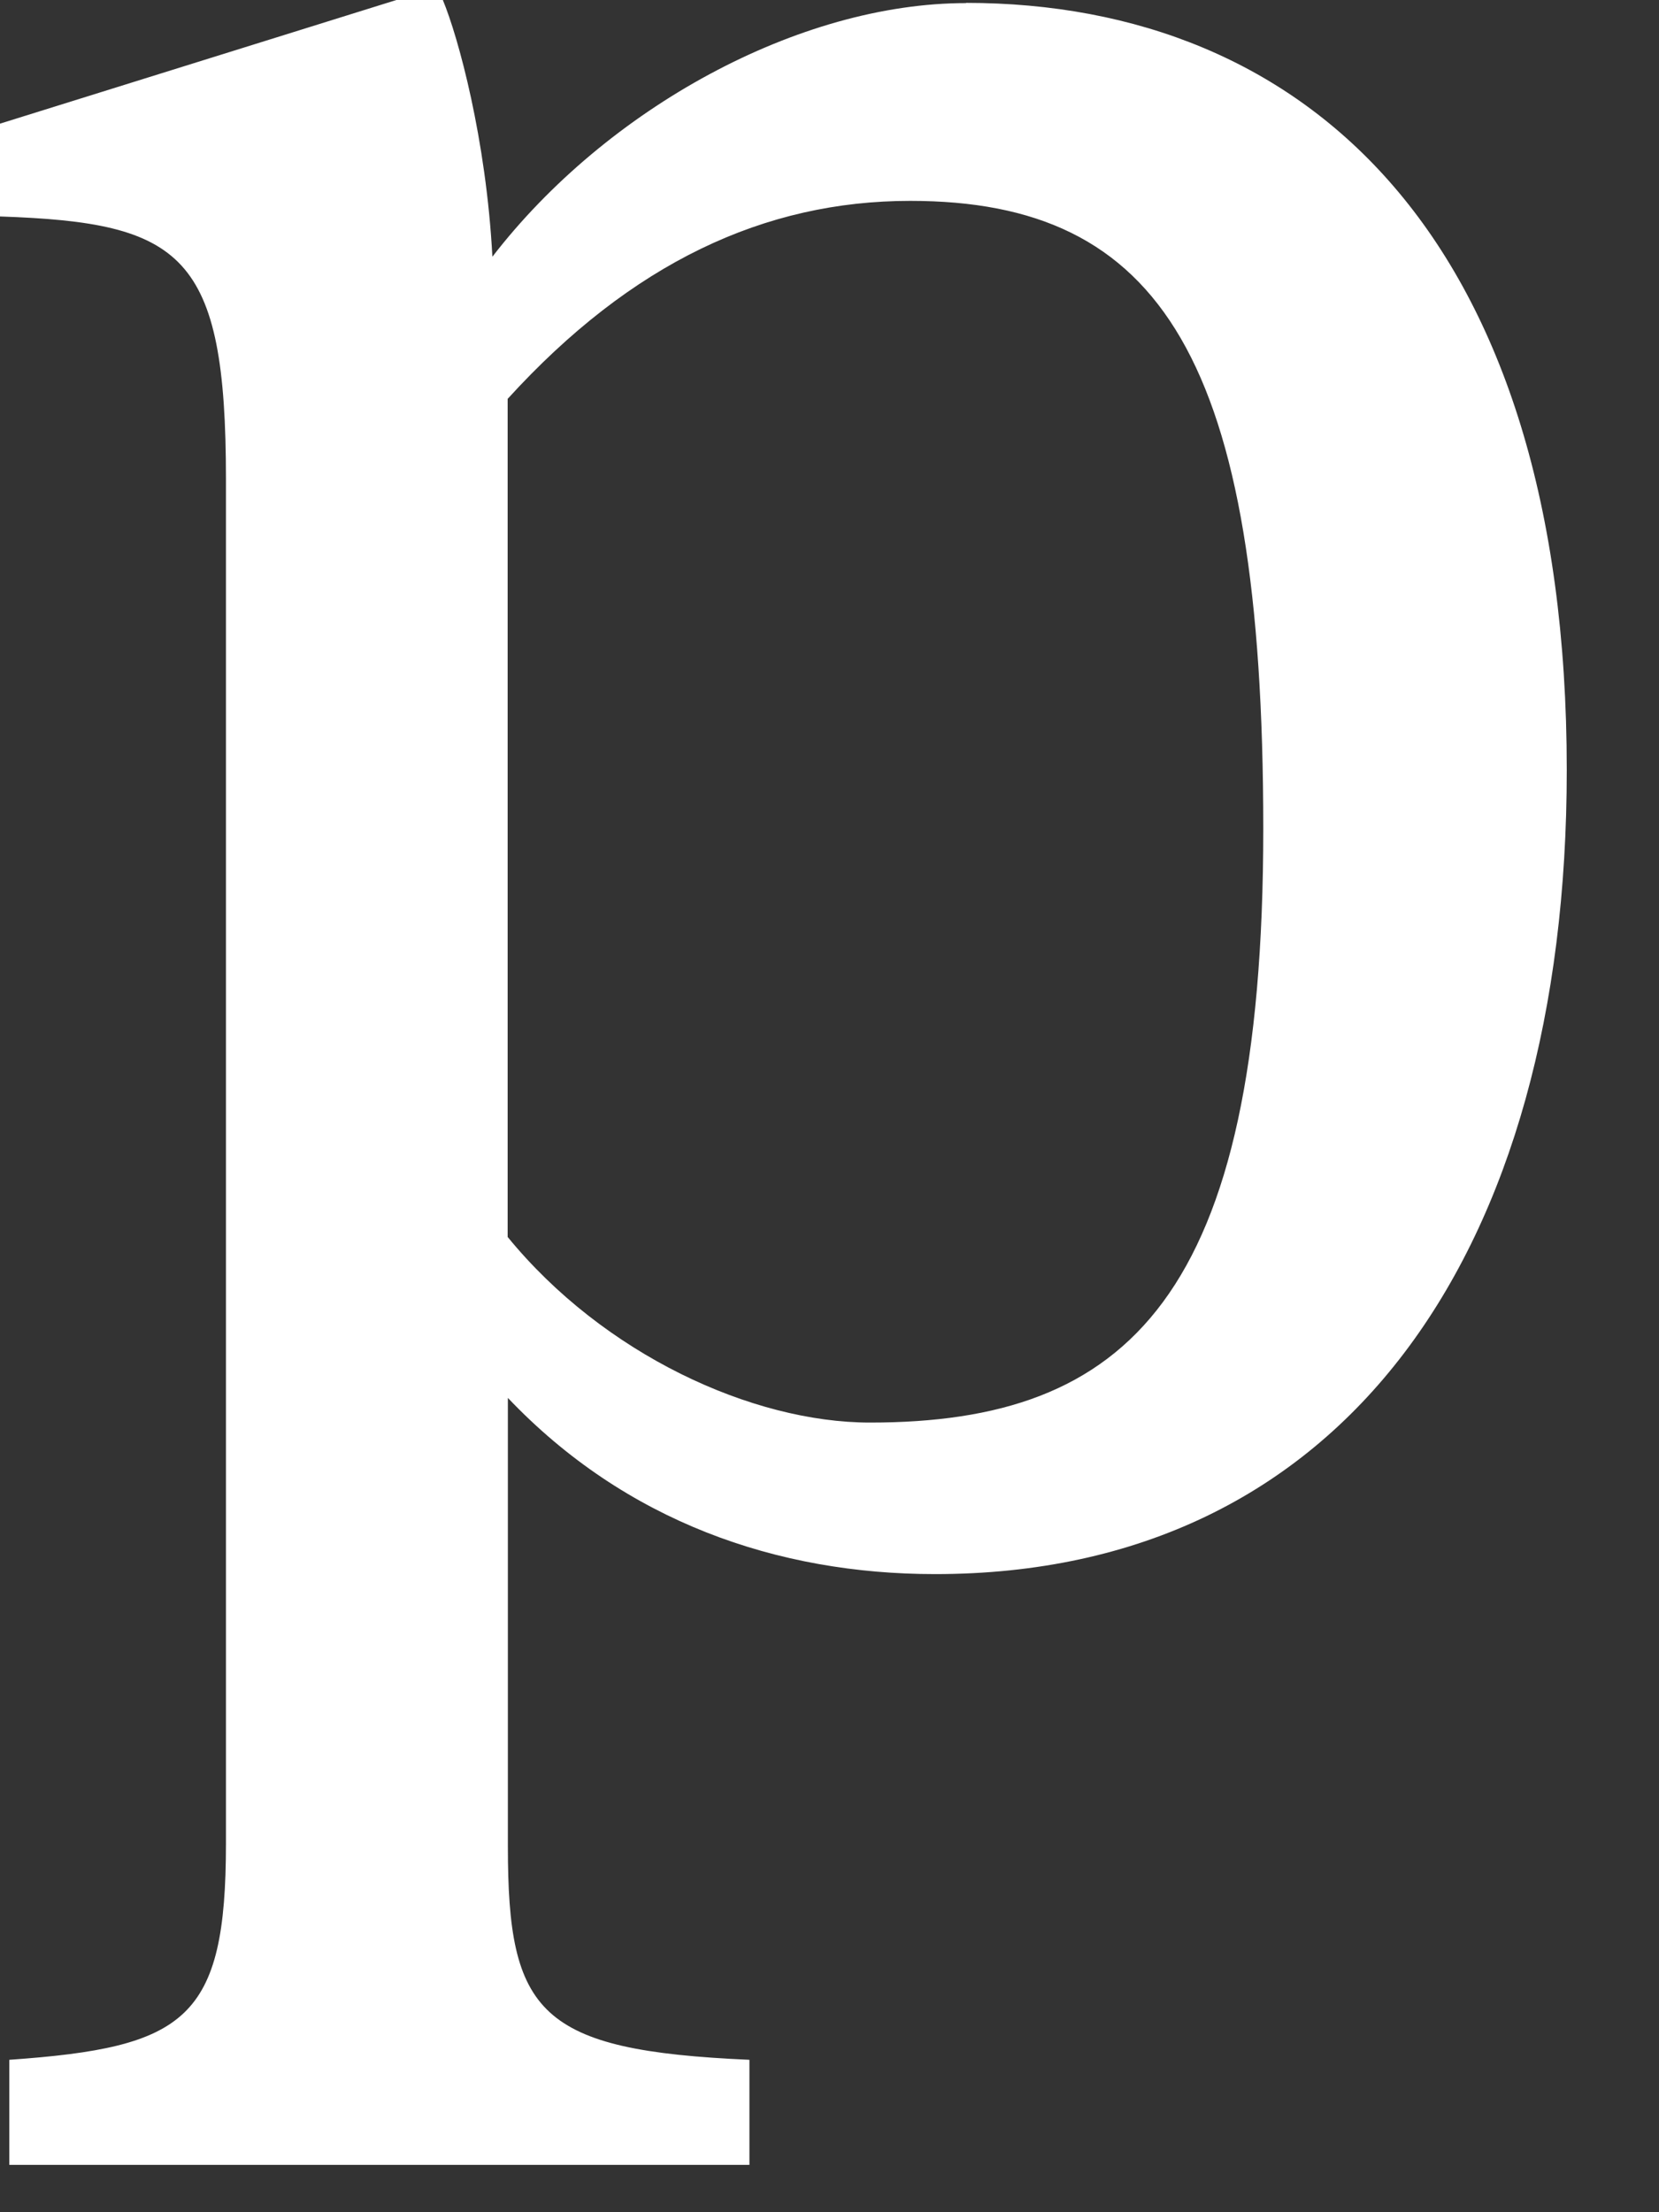 <?xml version="1.0" encoding="utf-8"?>
<svg xmlns="http://www.w3.org/2000/svg" fill="none" height="100%" overflow="visible" preserveAspectRatio="none" style="display: block;" viewBox="0 0 15 20" width="100%">
<rect x="0" y="0" width="15" height="20" fill="#333333" stroke="none"/>
<path d="M8.734 0.026C11.814 0.026 14.166 2.151 14.166 6.961C14.166 11.323 12.15 14.231 8.455 14.231C7.027 14.231 5.655 13.756 4.592 12.638V16.692C4.592 18.202 4.872 18.538 6.776 18.622V19.572H0.084V18.622C1.68 18.51 2.043 18.258 2.043 16.665V4.333C2.043 2.293 1.651 2.013 0 1.957V1.118L3.584 0H4.004C4.144 0.336 4.396 1.259 4.452 2.321C5.488 0.978 7.224 0.028 8.735 0.028L8.734 0.026ZM8.23 1.816C6.914 1.816 5.711 2.375 4.59 3.606V11.183C5.458 12.245 6.802 12.861 7.866 12.861C10.19 12.861 11.422 11.743 11.422 7.492C11.422 3.24 10.498 1.816 8.23 1.816Z" fill="white" id="Vector"/>
</svg>